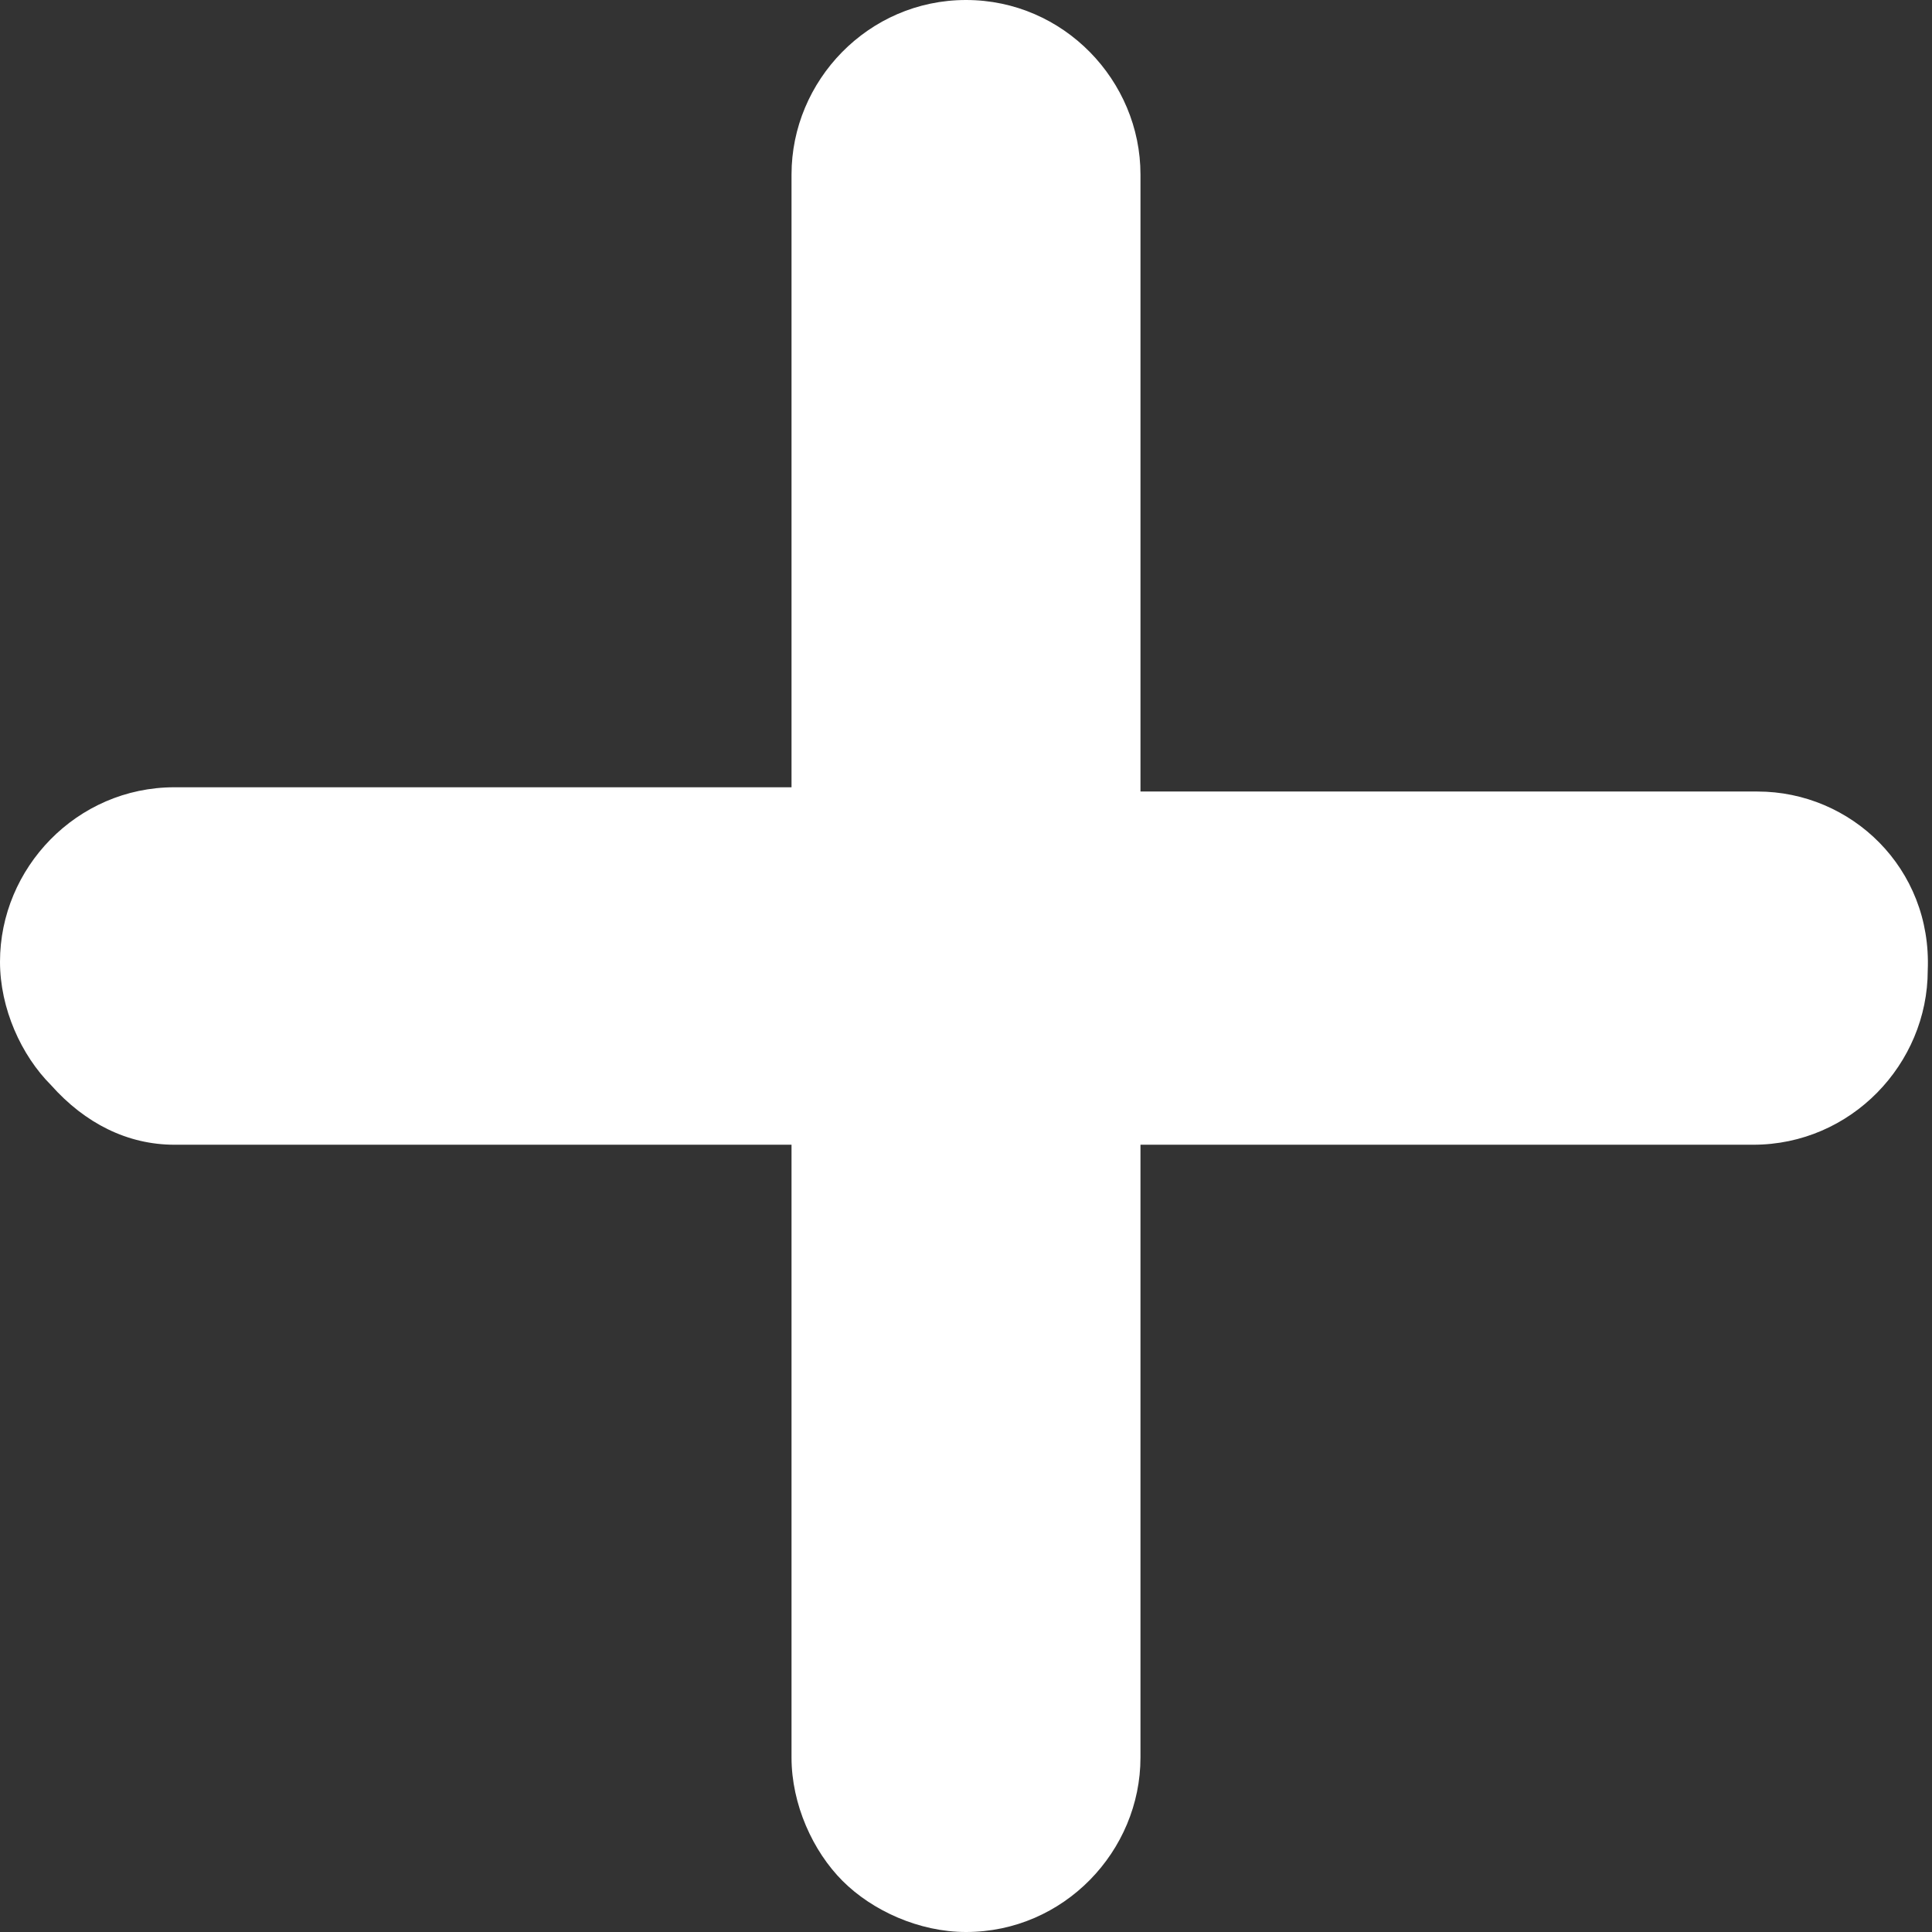 <?xml version="1.0" encoding="utf-8"?>
<!-- Generator: Adobe Illustrator 24.0.3, SVG Export Plug-In . SVG Version: 6.00 Build 0)  -->
<svg version="1.1" id="Capa_1" xmlns="http://www.w3.org/2000/svg" xmlns:xlink="http://www.w3.org/1999/xlink" x="0px" y="0px"
	 viewBox="0 0 45.4 45.4" enable-background="new 0 0 45.4 45.4" xml:space="preserve">
<rect x="0" y="0" width="45.4" height="45.4" fill="#333333" stroke="none"/>
<g>
	<path fill="#FFFFFF" d="M41.3,18.6H26.8V4.1C26.8,1.9,25,0,22.7,0s-4.1,1.9-4.1,4.1v14.4H4.1c-2.3,0-4.1,1.9-4.1,4.1
		c0,1.1,0.5,2.2,1.2,2.9C2,26.4,3,26.9,4.1,26.9h14.5v14.4c0,1.1,0.5,2.2,1.2,2.9s1.8,1.2,2.9,1.2c2.3,0,4.1-1.9,4.1-4.1V26.9h14.4
		c2.3,0,4.1-1.9,4.1-4.1C45.4,20.4,43.5,18.6,41.3,18.6z"/>
</g>
</svg>

